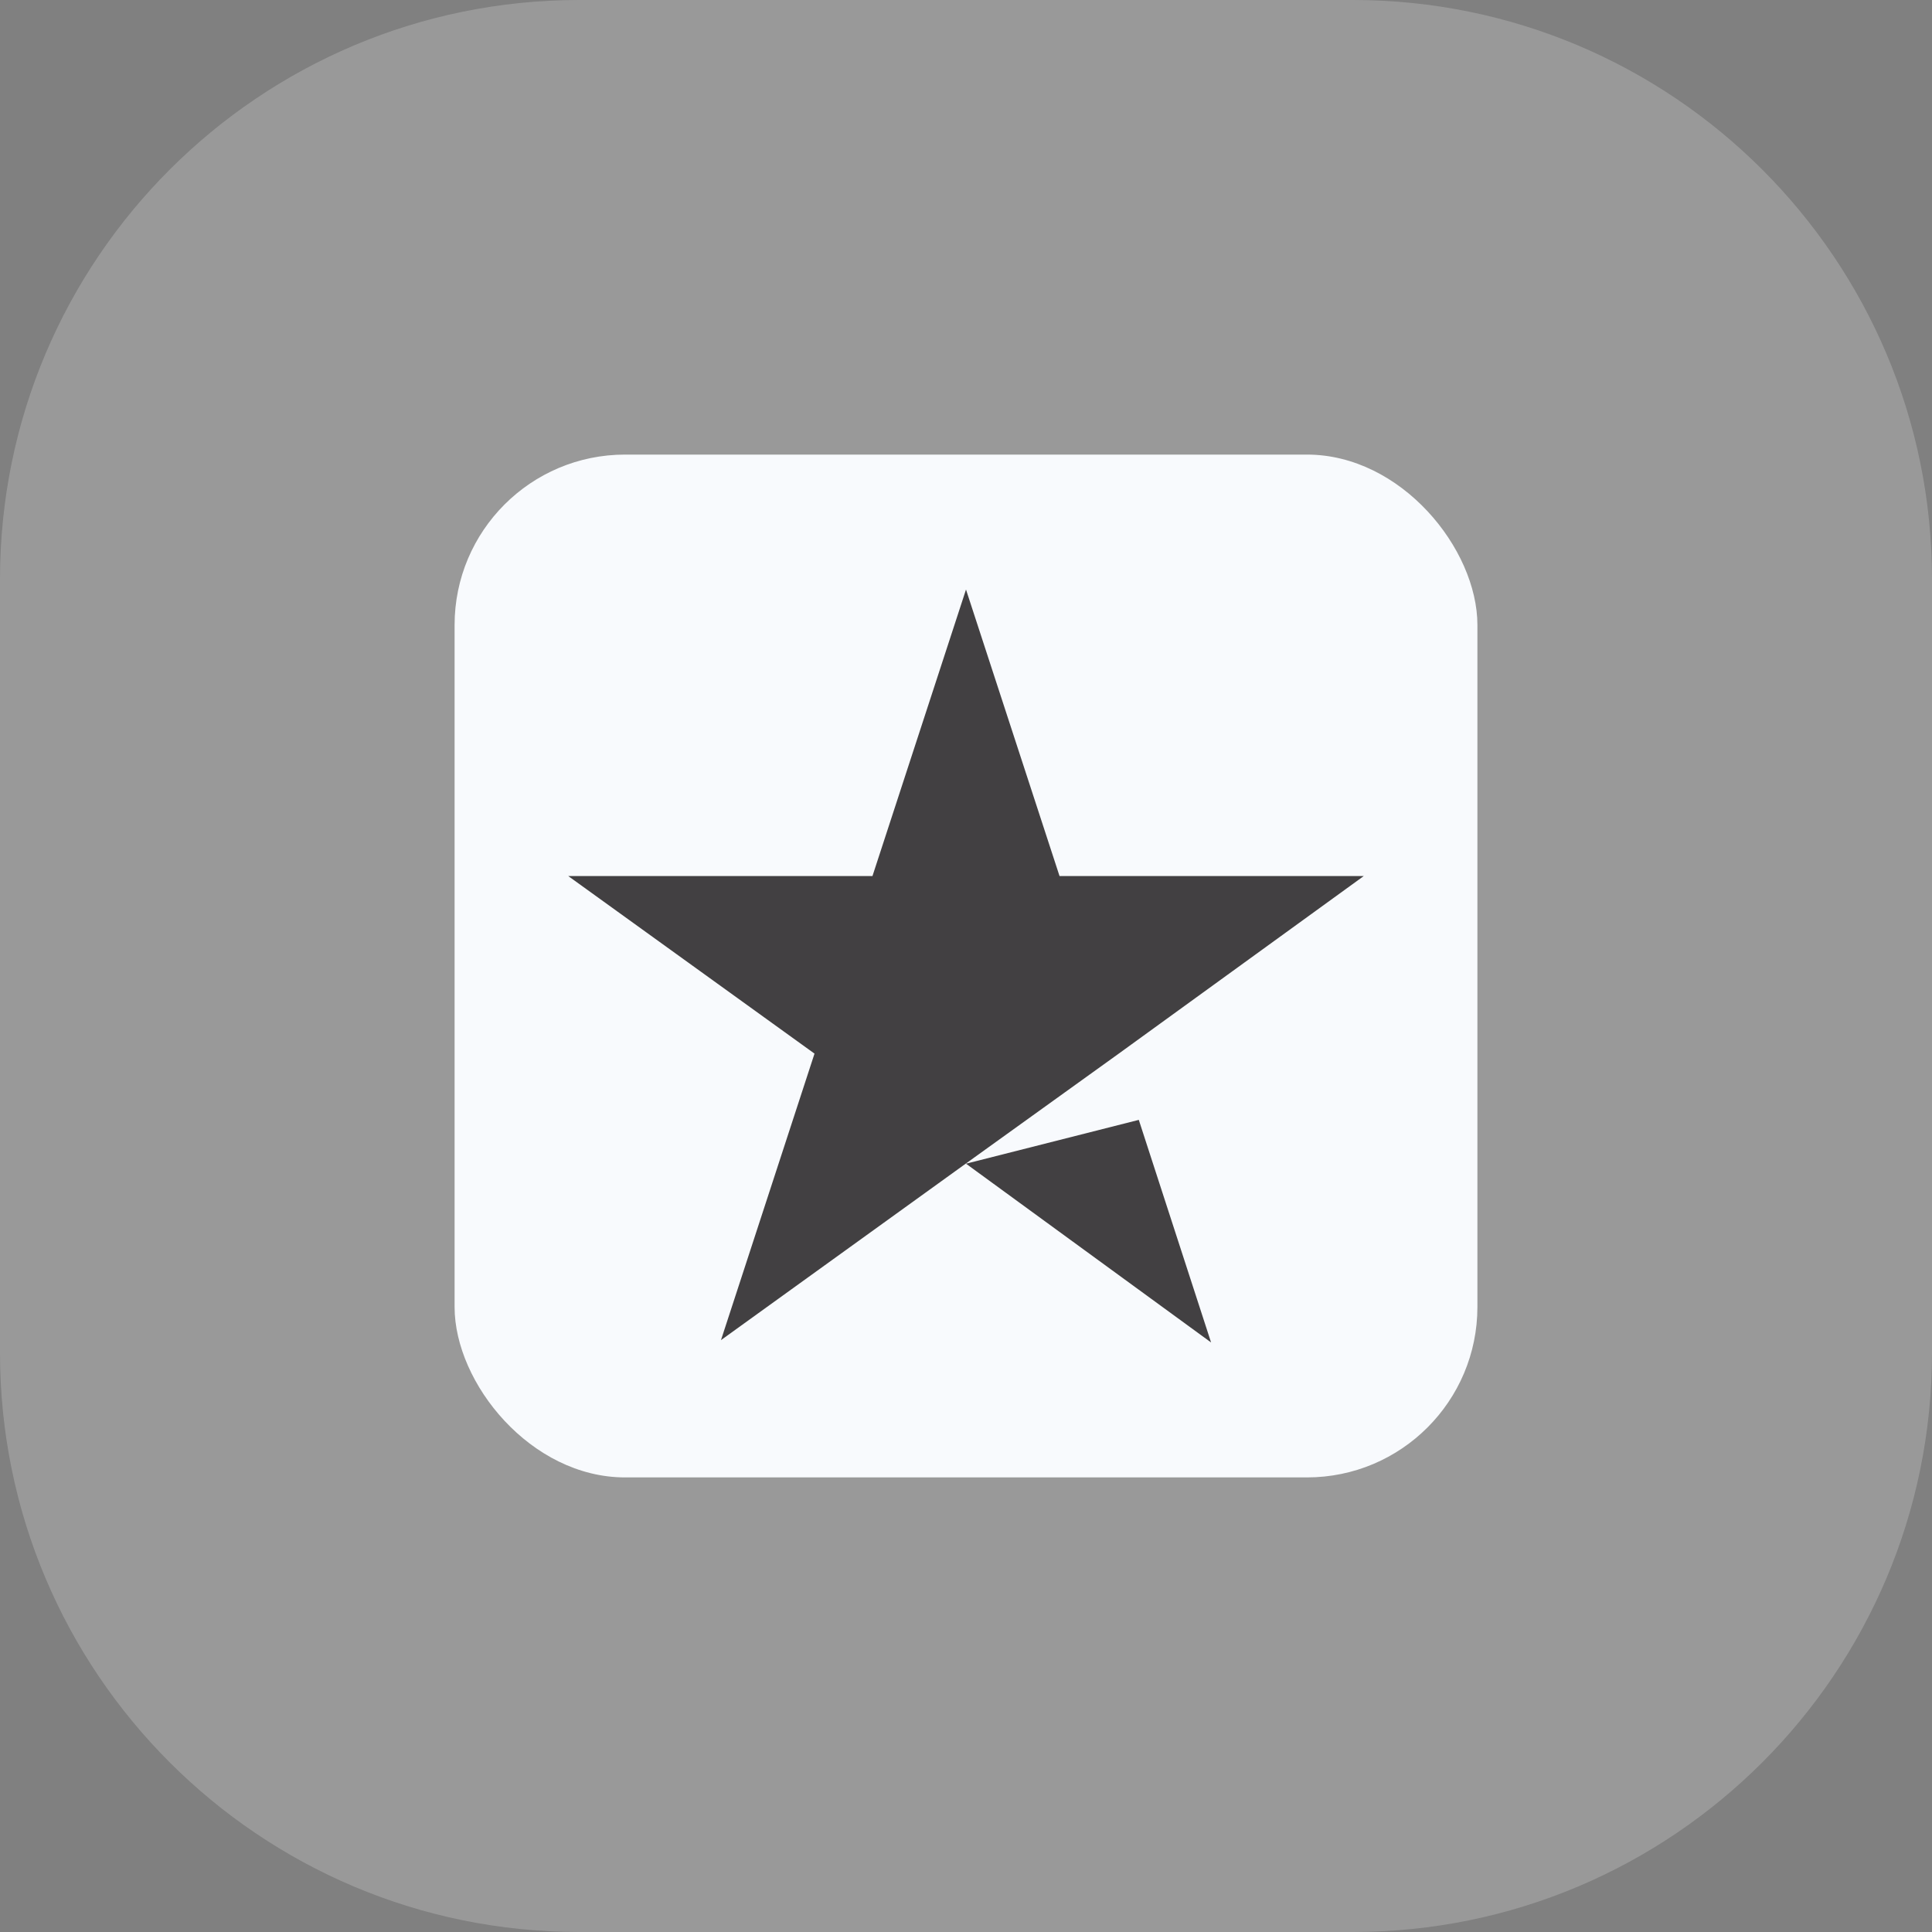 <svg width="34" height="34" viewBox="0 0 34 34" fill="none" xmlns="http://www.w3.org/2000/svg">
<rect x="0" y="0" width="34" height="34" fill="#808080" stroke="none"/>
<rect x="8" y="8" width="18" height="18" rx="3" fill="#F6F9FC"/>
<path d="M23.806 0H10.194C4.564 0 0 4.564 0 10.194V23.806C0 29.436 4.564 34 10.194 34H23.806C29.436 34 34 29.436 34 23.806V10.194C34 4.564 29.436 0 23.806 0Z" fill="white" fill-opacity="0.2"/>
<g clip-path="url(#clip0_5234_83)">
<path d="M17 20.479L20.041 19.708L21.313 23.625L17 20.479ZM24 15.417H18.646L17 10.375L15.354 15.417H10L14.334 18.542L12.688 23.584L17.022 20.459L19.688 18.542L24 15.417Z" fill="#424042"/>
</g>
<defs>
<clipPath id="clip0_5234_83">
<rect width="14" height="14" fill="white" transform="translate(10 10)"/>
</clipPath>
</defs>
</svg>
